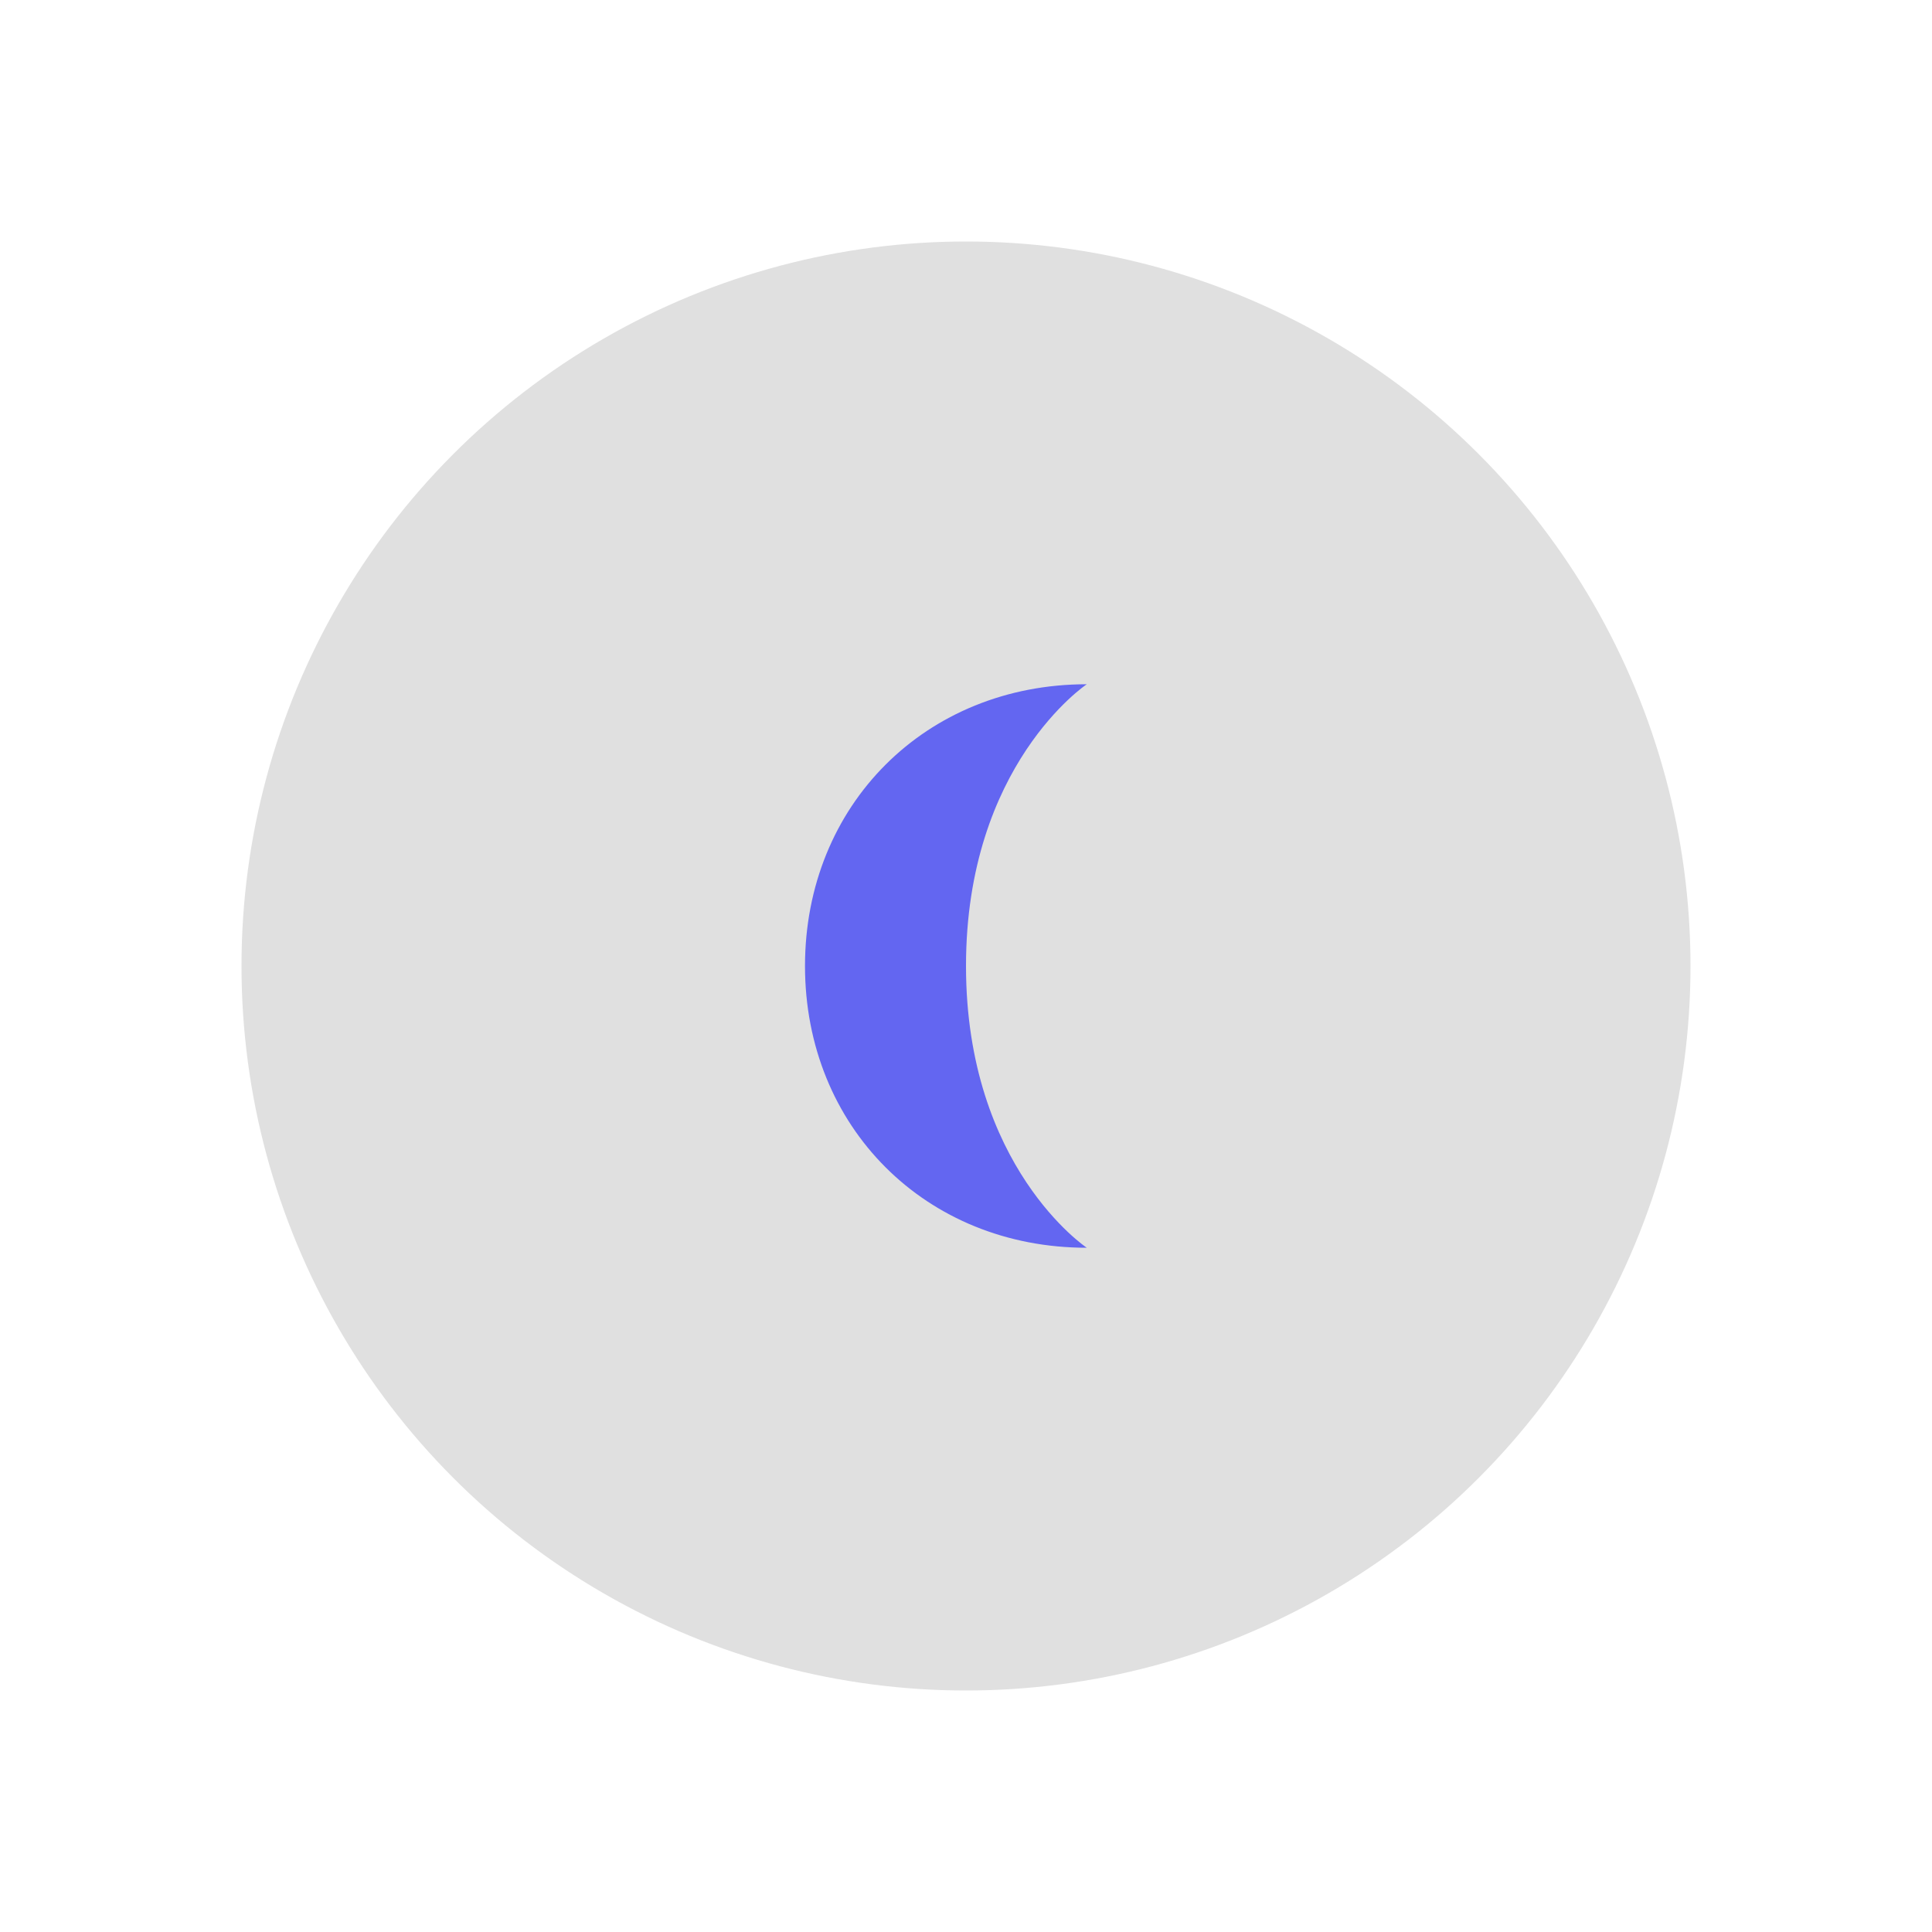 <svg xmlns="http://www.w3.org/2000/svg" viewBox="0 0 48 48" fill="none">
  <defs>
    <filter id="neu-kl9ycdx5e">
      <feDropShadow dx="-2" dy="-2" stdDeviation="2" flood-color="white" flood-opacity="0.7"/>
      <feDropShadow dx="2" dy="2" stdDeviation="2" flood-color="#a0a0a0" flood-opacity="0.5"/>
    </filter>
  </defs>
  <circle cx="24" cy="24" r="18" fill="#e0e0e0" filter="url(#neu-kl9ycdx5e)"/>
  <path d="M27 17C23 17 20 20 20 24C20 28 23 31 27 31C27 31 24 29 24 24C24 19 27 17 27 17Z" fill="#6366F1"/>
</svg>